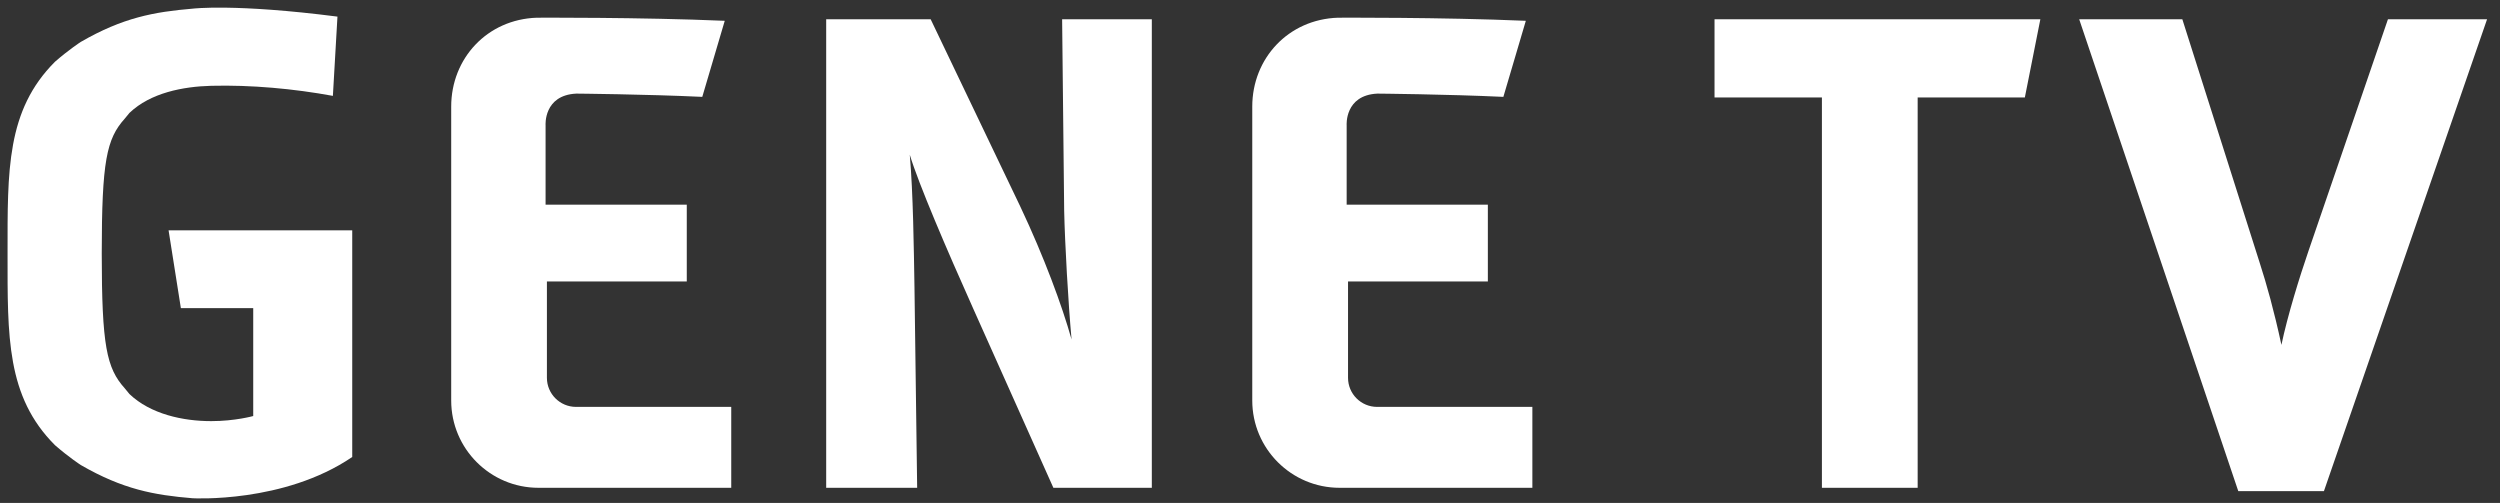 <?xml version="1.0" encoding="UTF-8" standalone="no"?>
<svg width="169px" height="34px" viewBox="0 0 169 34" version="1.1" xmlns="http://www.w3.org/2000/svg" xmlns:xlink="http://www.w3.org/1999/xlink">
    <rect x="0" y="0" width="169" height="34" fill="#333333" stroke="none"/>
    <!-- Generator: Sketch 41.2 (35397) - http://www.bohemiancoding.com/sketch -->
    <title>Group</title>
    <desc>Created with Sketch.</desc>
    <defs></defs>
    <g id="Page-1" stroke="none" stroke-width="1" fill="none" fill-rule="evenodd">
        <g id="top_media_logo_gt_" fill="#FFFFFF">
            <g id="Page-1">
                <g id="common_footer_logo_gt_">
                    <g id="Page-1">
                        <g id="logo_genetv">
                            <g id="Page-1">
                                <g id="GENETV_logo_fix">
                                    <g id="Group">
                                        <path d="M38.957,6.328 C36.734,6.435 36.881,8.465 36.881,8.465 L36.881,13.835 L46.426,13.835 L46.426,19.029 L36.971,19.029 L36.971,25.54 C36.971,26.626 37.855,27.506 38.94,27.506 L49.432,27.506 L49.432,32.975 L36.402,32.975 C33.143,32.975 30.501,30.332 30.501,27.073 L30.501,7.206 C30.501,3.943 32.94,1.305 36.295,1.197 C36.295,1.197 43.271,1.16 48.993,1.406 L47.474,6.548 C43.638,6.368 38.957,6.328 38.957,6.328" id="Fill-8"></path>
                                        <path d="M93.11,6.328 C90.887,6.435 91.034,8.465 91.034,8.465 L91.034,13.835 L100.579,13.835 L100.579,19.029 L91.127,19.029 L91.127,25.54 C91.127,26.626 92.007,27.506 93.093,27.506 L103.588,27.506 L103.588,32.975 L90.558,32.975 C87.298,32.975 84.653,30.332 84.653,27.073 L84.653,7.206 C84.653,3.943 87.096,1.305 90.448,1.197 C90.448,1.197 97.424,1.16 103.146,1.406 L101.627,6.548 C97.791,6.368 93.11,6.328 93.11,6.328" id="Fill-9"></path>
                                        <path d="M14.283,28.468 C12.38,28.471 10.175,27.997 8.751,26.637 L8.433,26.25 C7.201,24.878 6.881,23.368 6.878,17.135 C6.881,10.898 7.201,9.388 8.433,8.02 L8.751,7.633 C10.175,6.271 12.38,5.849 14.283,5.8 C16.988,5.733 19.847,5.994 22.503,6.481 L22.812,1.123 C15.865,0.231 13.024,0.585 13.024,0.585 C10.403,0.805 8.3,1.194 5.463,2.832 C5.463,2.832 4.651,3.357 3.716,4.175 C0.43,7.463 0.511,11.525 0.511,17.135 C0.511,22.742 0.43,26.808 3.716,30.093 C4.651,30.91 5.463,31.436 5.463,31.436 C8.3,33.075 10.403,33.466 13.024,33.682 C13.024,33.682 19.2,34.034 23.811,30.893 L23.811,15.571 L11.396,15.571 L12.227,20.831 L17.118,20.831 L17.118,28.124 C17.118,28.124 15.891,28.468 14.283,28.468" id="Fill-10"></path>
                                        <path d="M71.208,32.975 L65.786,20.854 C64.007,16.887 62.093,12.42 61.501,10.46 C61.729,13.058 61.775,16.797 61.819,19.439 L62,32.975 L55.85,32.975 L55.85,1.302 L62.913,1.302 L68.976,13.971 C70.57,17.343 71.8,20.669 72.438,22.95 C72.212,20.487 71.985,16.431 71.938,14.245 L71.8,1.302 L77.863,1.302 L77.863,32.975 L71.208,32.975 Z" id="Fill-11"></path>
                                        <polygon id="Fill-12" points="136.88 6.588 129.634 6.588 129.634 32.975 123.161 32.975 123.161 6.588 115.902 6.588 115.902 1.302 137.928 1.302"></polygon>
                                        <path d="M157.097,33.202 L151.308,33.202 L140.553,1.302 L147.526,1.302 L152.766,17.799 C153.222,19.211 153.724,20.99 154.224,23.314 C154.634,21.353 155.454,18.712 156.049,16.979 L161.425,1.302 L168.126,1.302 L157.097,33.202 Z" id="Fill-13"></path>
                                    </g>
                                </g>
                            </g>
                        </g>
                    </g>
                </g>
            </g>
        </g>
    </g>
</svg>
